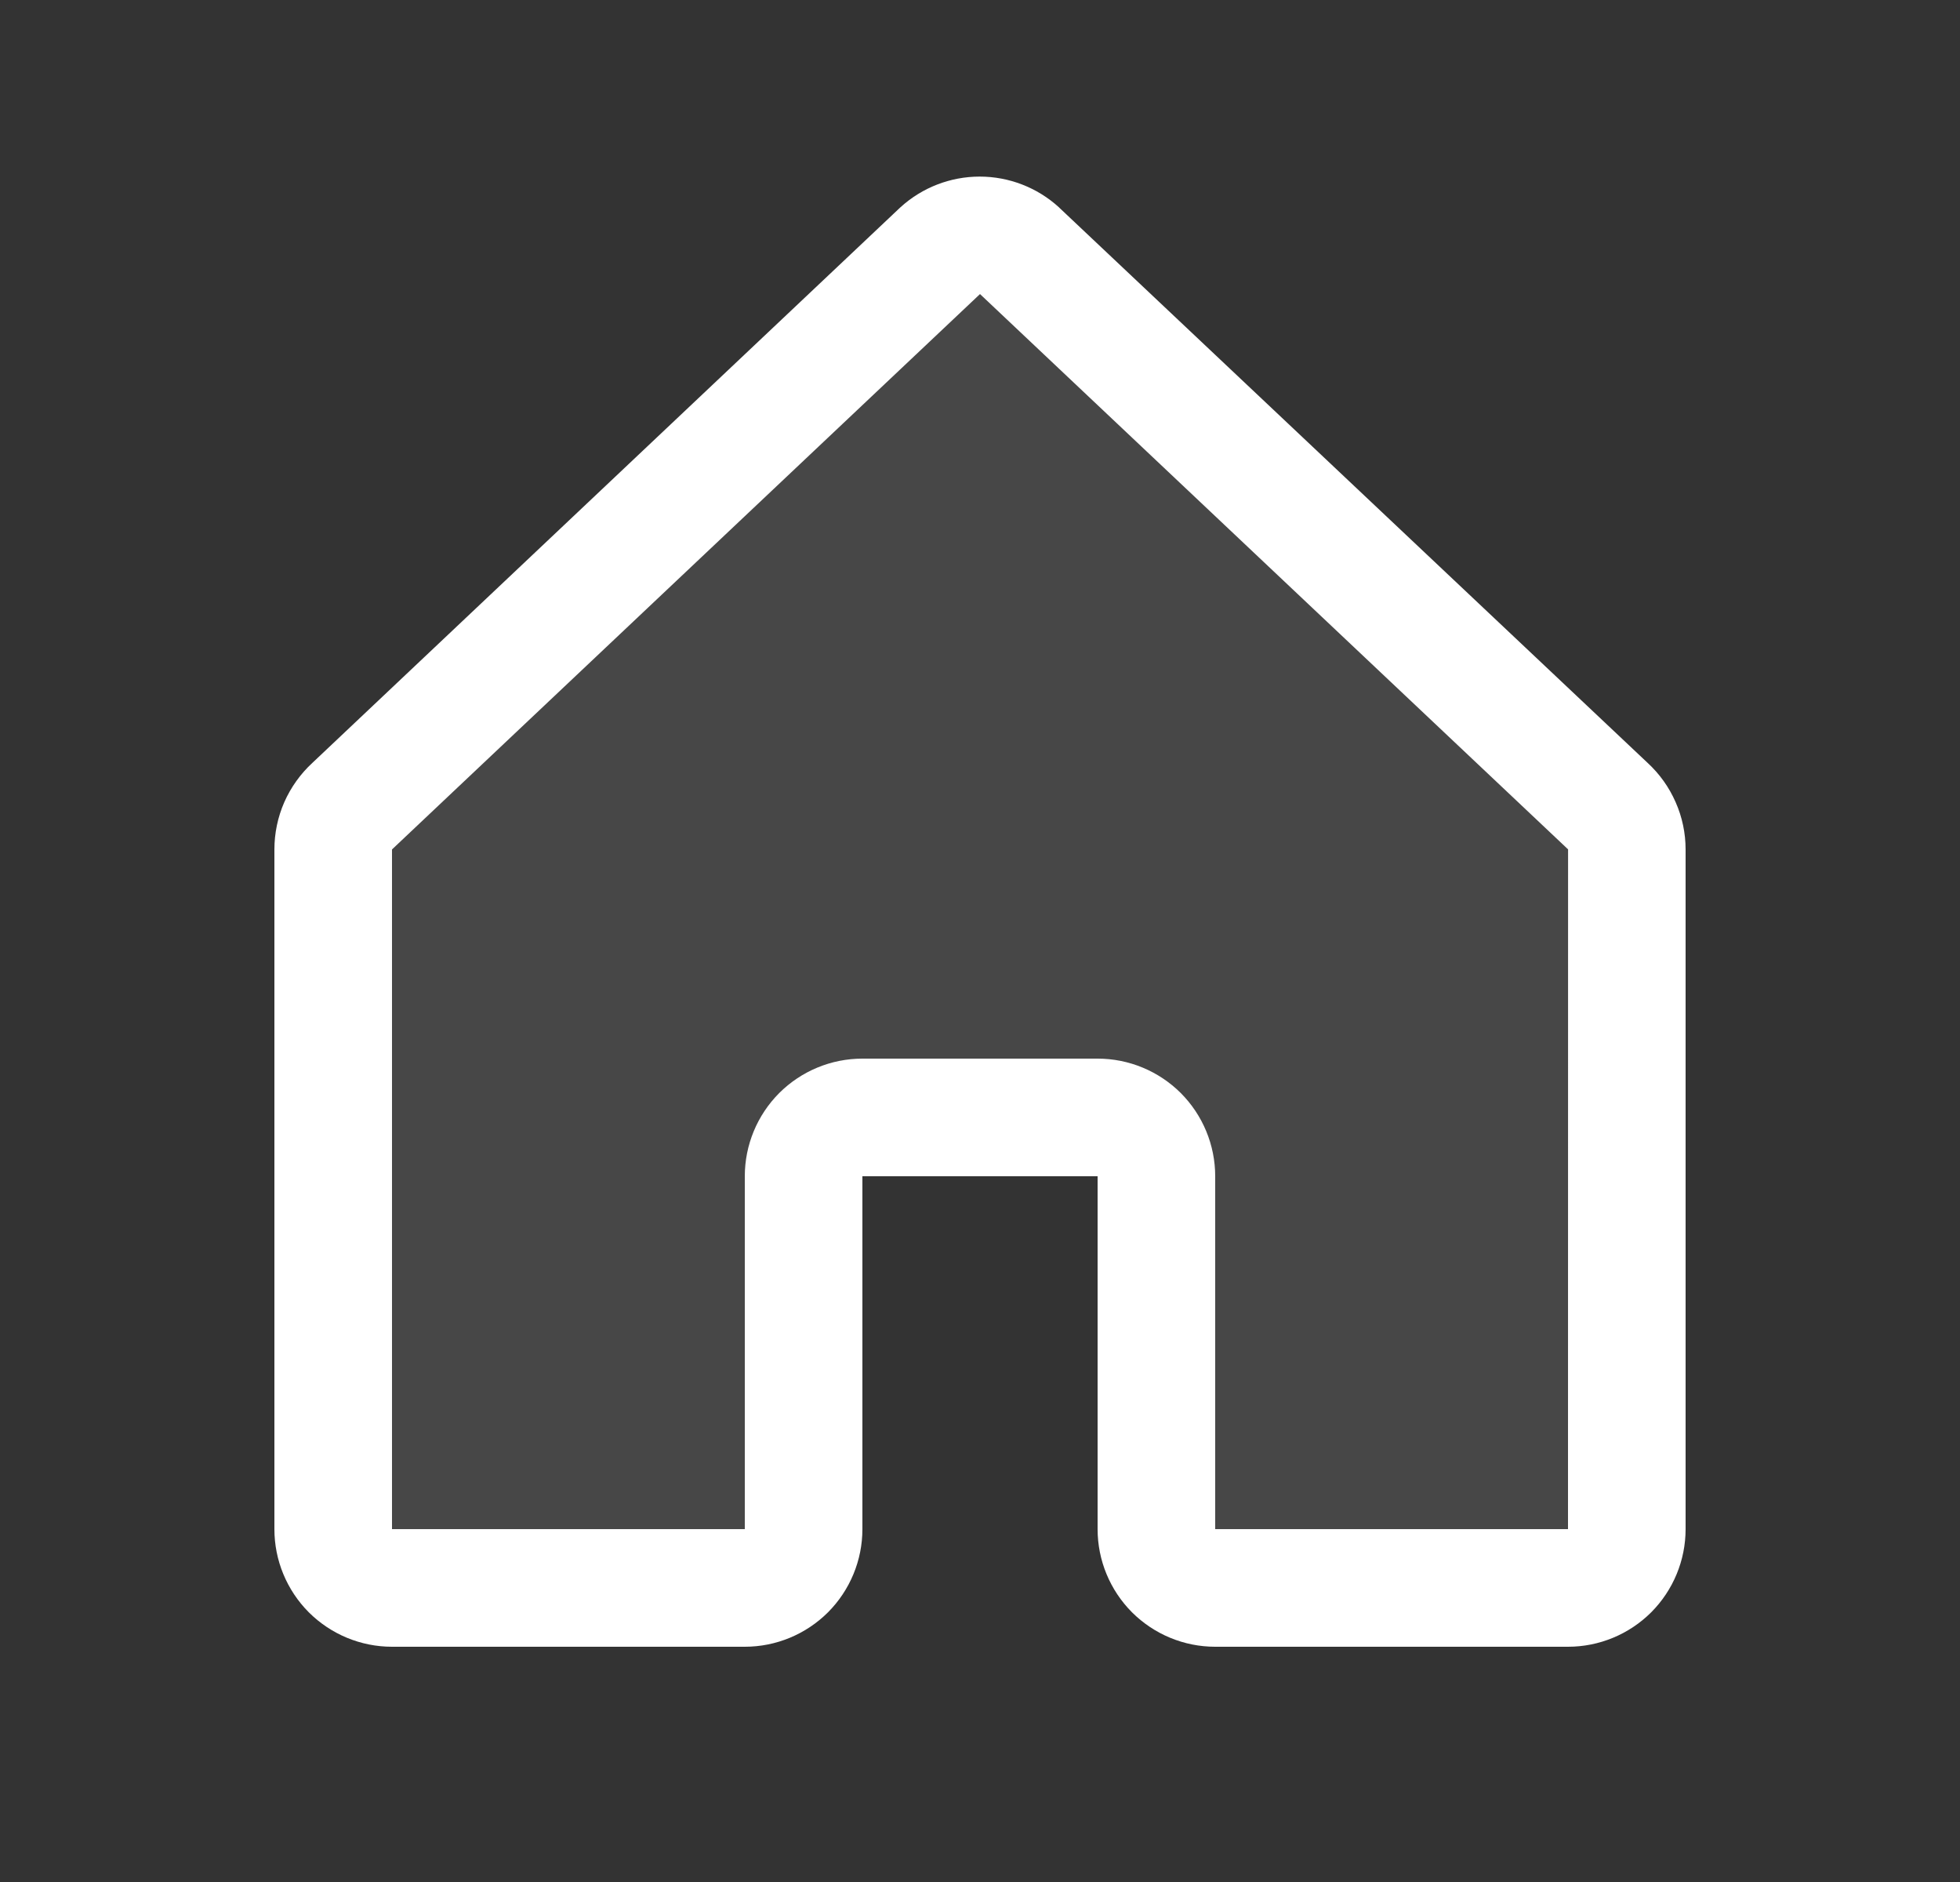 <svg width="25" height="24" viewBox="0 0 25 24" fill="none" xmlns="http://www.w3.org/2000/svg">
<rect x="0" y="0" width="25" height="24" fill="#333333" stroke="none"/>
<path d="M20.75 10.832V19.5C20.75 19.699 20.671 19.89 20.53 20.03C20.39 20.171 20.199 20.25 20 20.25H15.5C15.301 20.25 15.11 20.171 14.97 20.03C14.829 19.89 14.75 19.699 14.75 19.5V15C14.75 14.801 14.671 14.61 14.53 14.47C14.39 14.329 14.199 14.25 14 14.25H11C10.801 14.25 10.61 14.329 10.47 14.47C10.329 14.61 10.25 14.801 10.25 15V19.5C10.25 19.699 10.171 19.89 10.03 20.03C9.89 20.171 9.699 20.25 9.5 20.25H5C4.801 20.25 4.61 20.171 4.47 20.03C4.329 19.89 4.25 19.699 4.25 19.5V10.832C4.25 10.727 4.272 10.624 4.314 10.528C4.356 10.433 4.418 10.347 4.496 10.277L11.996 3.195C12.134 3.069 12.314 3 12.501 3C12.687 3 12.867 3.069 13.005 3.195L20.505 10.277C20.582 10.347 20.644 10.433 20.686 10.528C20.728 10.624 20.75 10.727 20.75 10.832Z" fill="white" fill-opacity="0.1"/>
<path d="M21.015 9.728L13.515 2.652C13.512 2.649 13.508 2.646 13.505 2.642C13.229 2.391 12.869 2.252 12.496 2.252C12.123 2.252 11.763 2.391 11.487 2.642L11.476 2.652L3.985 9.728C3.832 9.869 3.71 10.04 3.626 10.23C3.543 10.42 3.5 10.625 3.5 10.833V19.5C3.5 19.898 3.658 20.279 3.939 20.561C4.221 20.842 4.602 21 5 21H9.5C9.898 21 10.279 20.842 10.561 20.561C10.842 20.279 11 19.898 11 19.5V15H14V19.5C14 19.898 14.158 20.279 14.439 20.561C14.721 20.842 15.102 21 15.5 21H20C20.398 21 20.779 20.842 21.061 20.561C21.342 20.279 21.5 19.898 21.5 19.5V10.833C21.5 10.625 21.457 10.42 21.373 10.23C21.29 10.04 21.168 9.869 21.015 9.728ZM20 19.5H15.5V15C15.5 14.602 15.342 14.221 15.061 13.939C14.779 13.658 14.398 13.5 14 13.5H11C10.602 13.5 10.221 13.658 9.939 13.939C9.658 14.221 9.5 14.602 9.5 15V19.5H5V10.833L5.01 10.823L12.5 3.75L19.991 10.822L20.001 10.831L20 19.5Z" fill="white"/>
</svg>
